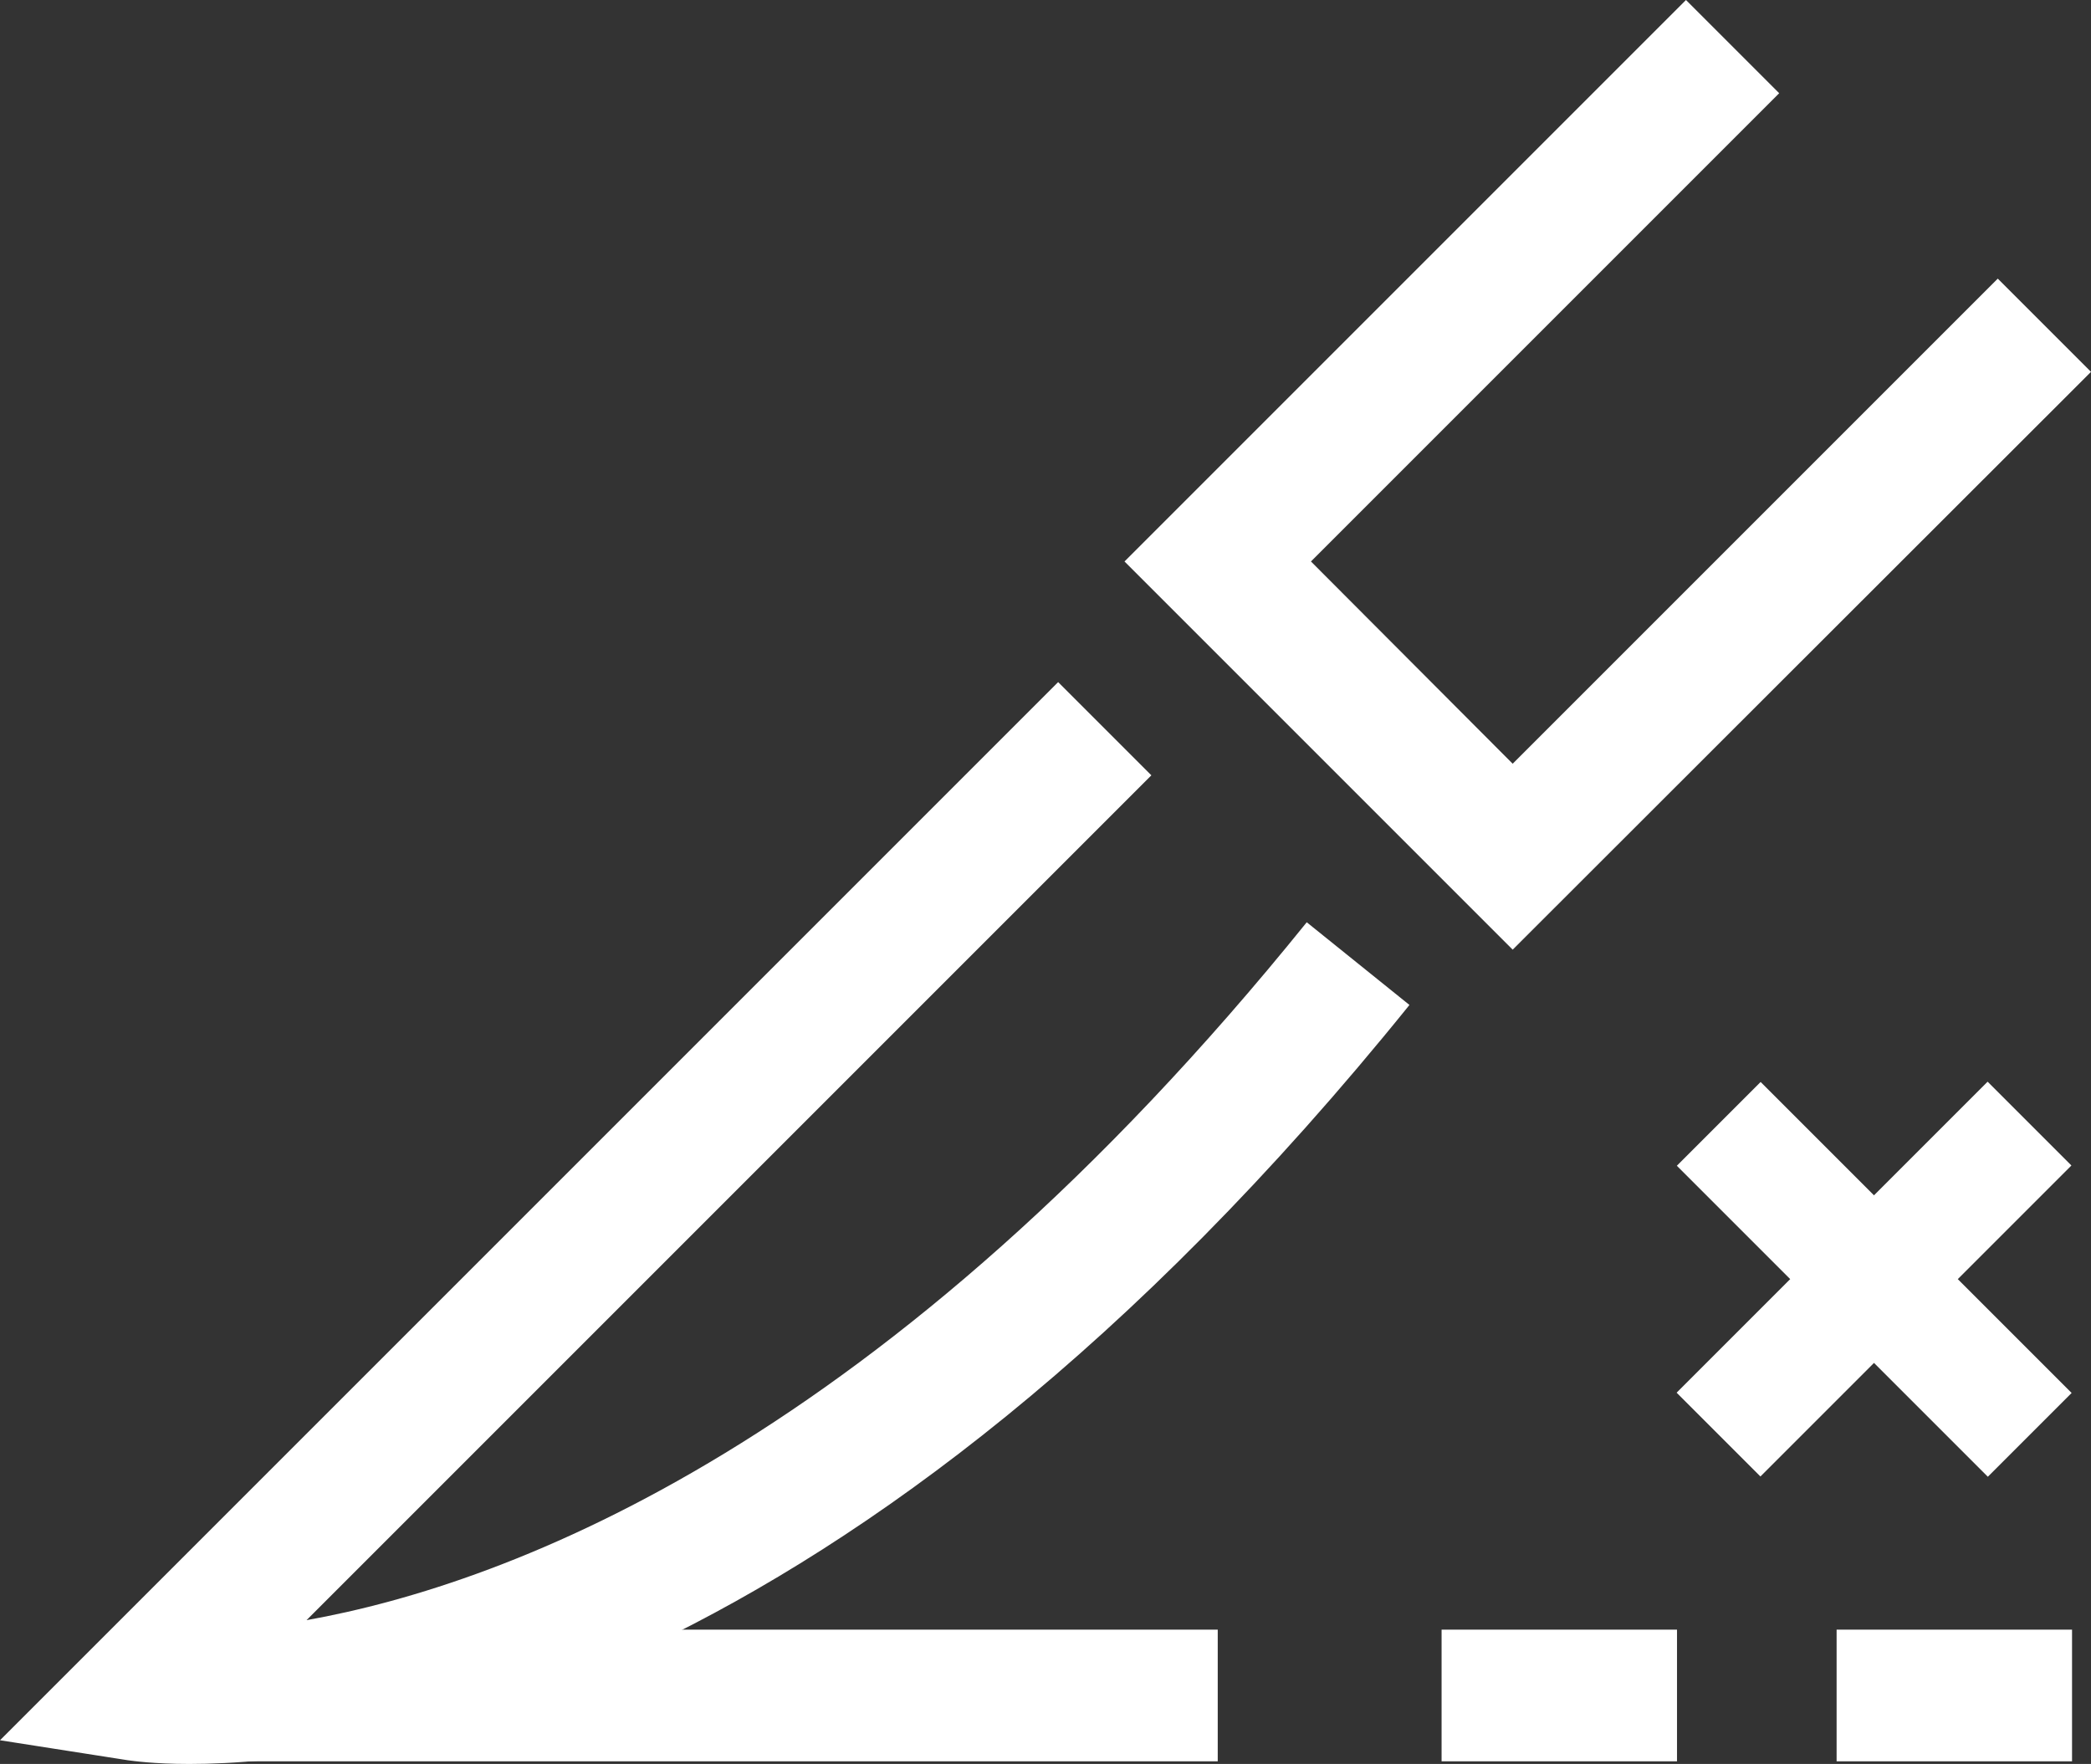 <?xml version="1.0" encoding="UTF-8"?>
<svg id="_레이어_2" data-name="레이어 2" xmlns="http://www.w3.org/2000/svg" viewBox="0 0 39.7 33.49">
  <rect x="0" y="0" width="39.7" height="33.49" fill="#333333" stroke="none"/>
  <defs>
    <style>
      .cls-1 {
        fill: #fff;
        stroke-width: 0px;
      }
    </style>
  </defs>
  <g>
    <polygon class="cls-1" points="28.72 18.03 21.35 10.66 32.01 0 33.78 1.77 24.89 10.66 28.72 14.5 37.93 5.29 39.7 7.06 28.72 18.03"/>
    <path class="cls-1" d="M3.59,33.49c-.68,0-1.08-.06-1.16-.07l-2.43-.38L20.09,12.95l1.77,1.77L5.82,30.76c3.86-.69,11.01-3.36,18.99-13.25l1.95,1.57c-10.61,13.15-19.96,14.41-23.16,14.41Z"/>
    <rect class="cls-1" x="2.62" y="30.94" width="20.5" height="2.5"/>
    <rect class="cls-1" x="27.37" y="30.94" width="4.47" height="2.5"/>
    <rect class="cls-1" x="34.87" y="30.94" width="4.47" height="2.5"/>
  </g>
  <g id="_레이어_" data-name="&amp;lt;레이어&amp;gt;">
    <rect class="cls-1" x="34.46" y="20.11" width="2.25" height="8.35" transform="translate(-6.75 32.28) rotate(-45)"/>
    <rect class="cls-1" x="34.46" y="20.11" width="2.25" height="8.35" transform="translate(27.59 -18.05) rotate(45)"/>
  </g>
</svg>
